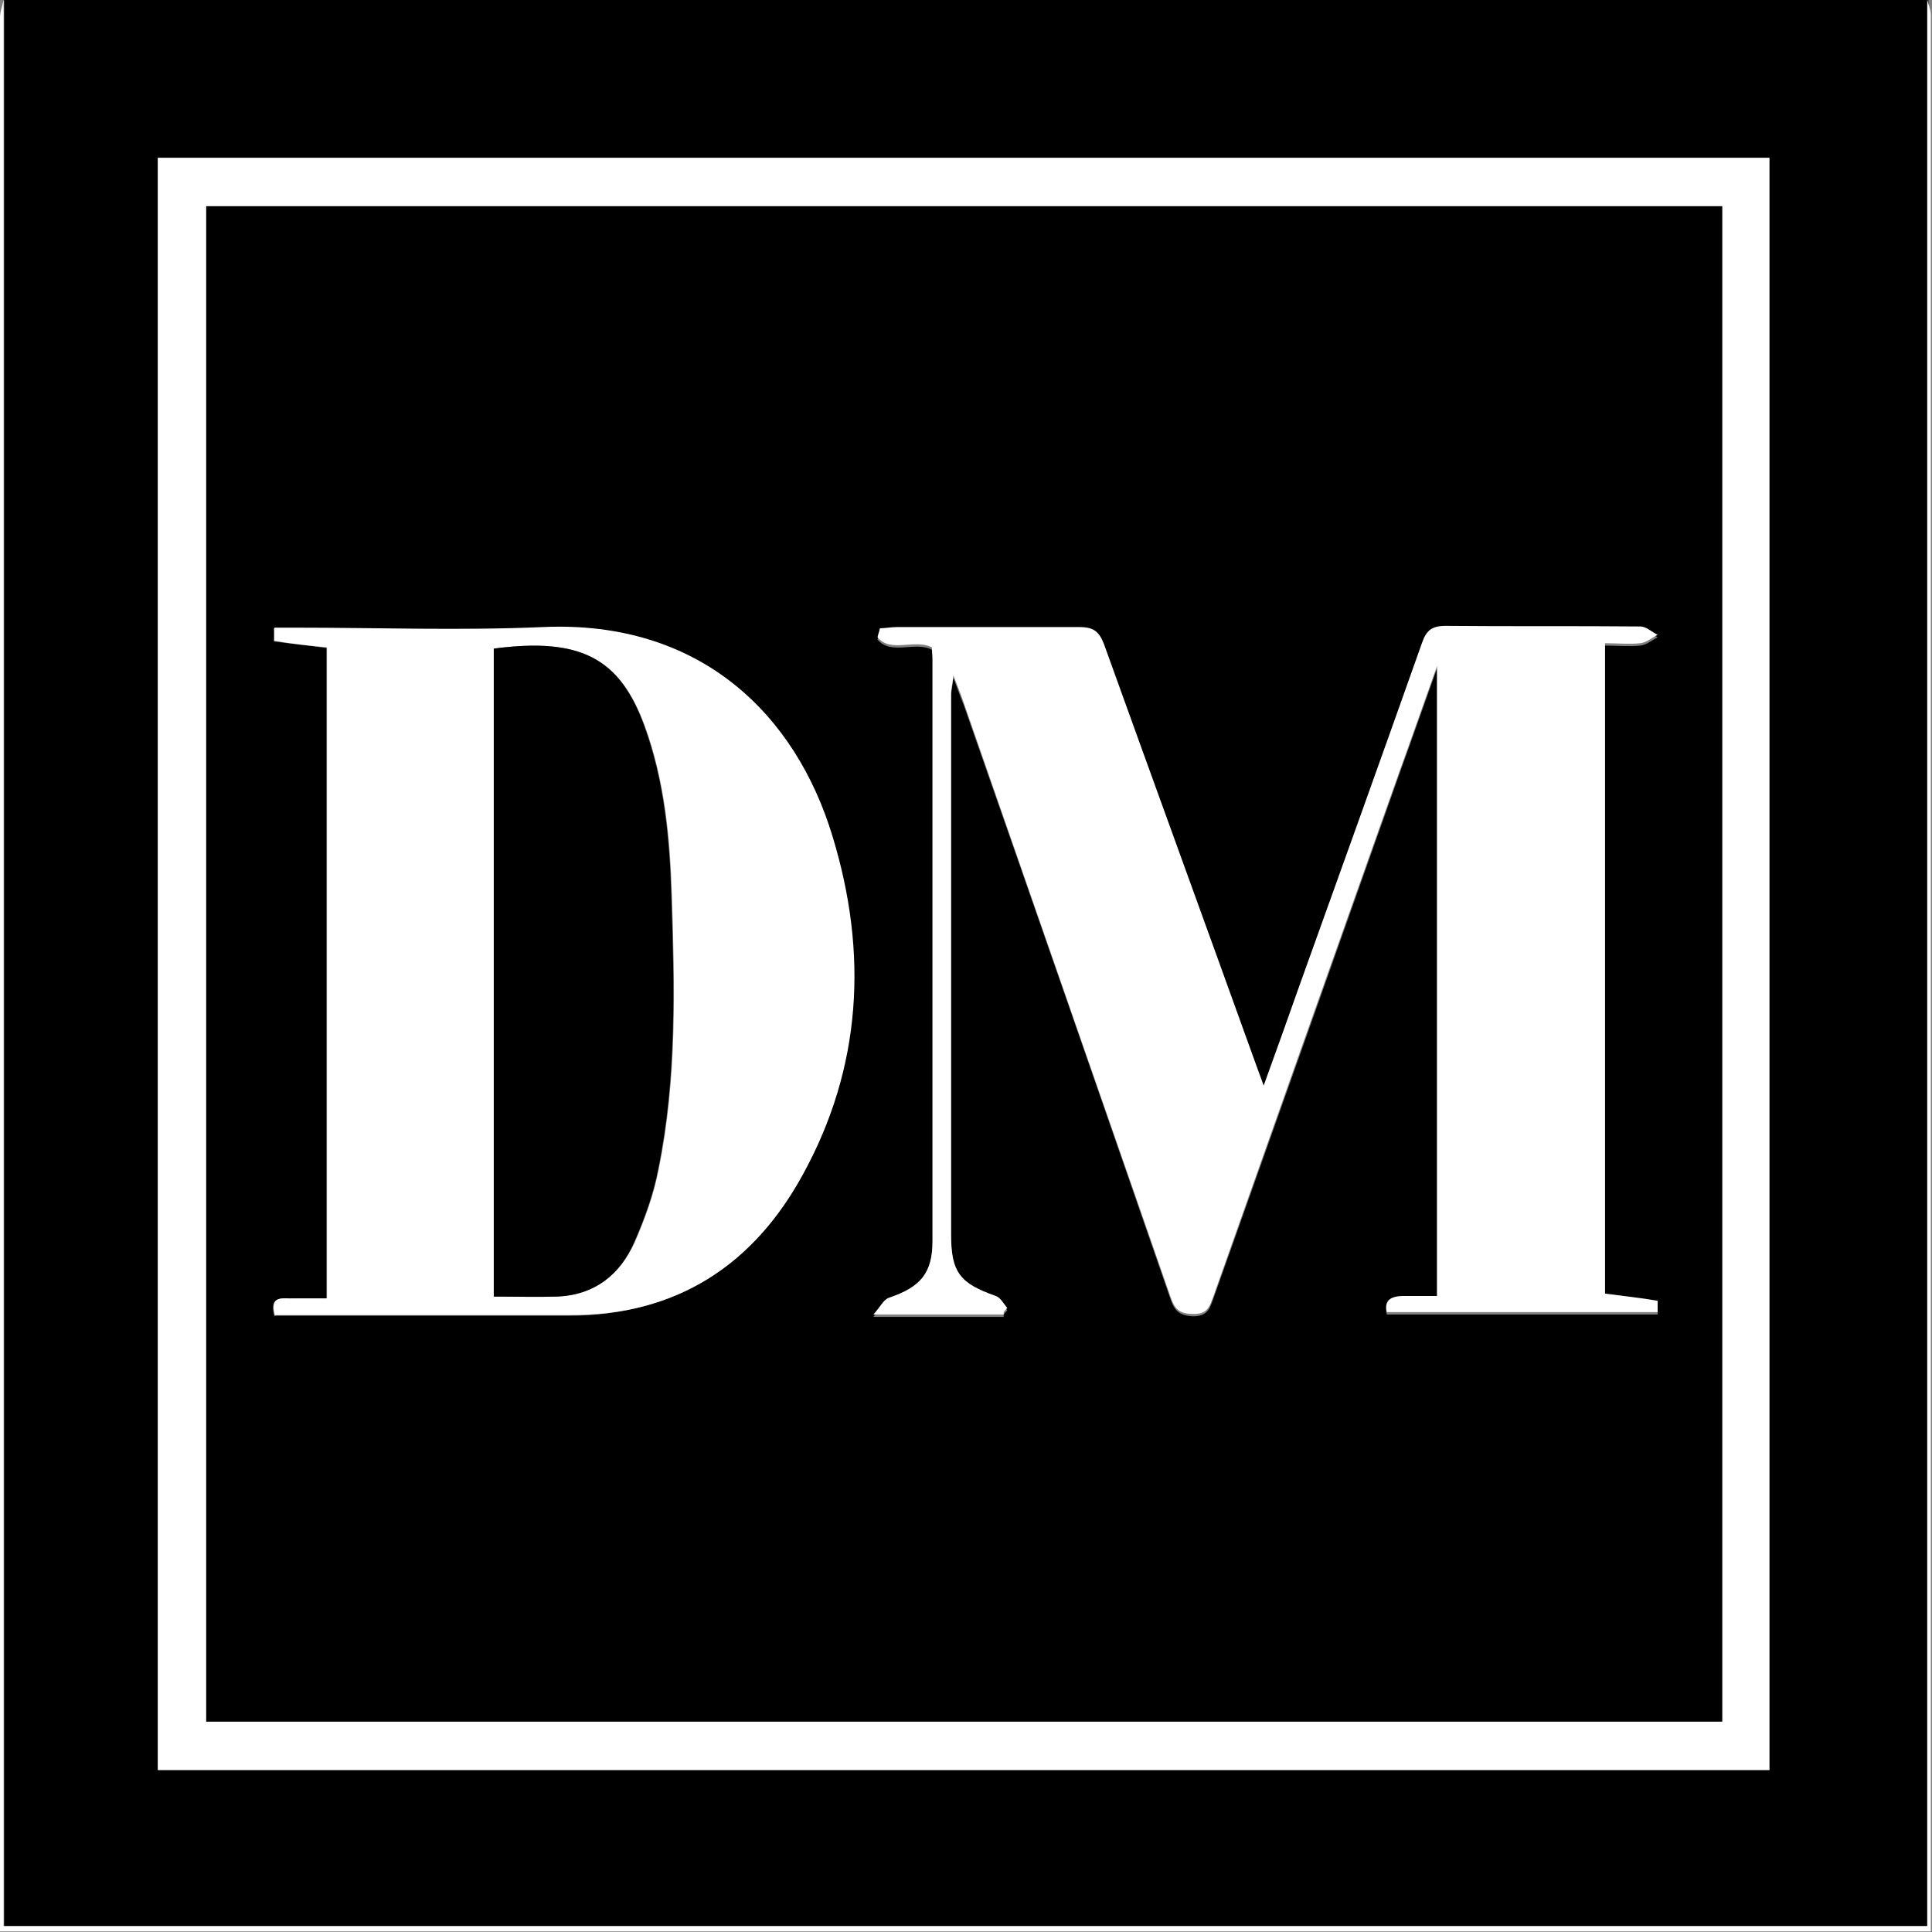 <svg xmlns="http://www.w3.org/2000/svg" id="Camada_1" data-name="Camada 1" viewBox="0 0 32.32 32.32"><rect x="0" y="0" width="32.32" height="32.32" fill="#808080" stroke="none"/><defs><style>      .cls-1 {        fill: #000;      }      .cls-1, .cls-2 {        stroke-width: 0px;      }      .cls-2 {        fill: #fff;      }    </style></defs><path class="cls-1" d="M.06,0C10.8,0,21.53,0,32.26,0c0,.14,0,.28,0,.42,0,10.47,0,20.94,0,31.41,0,.13,0,.27,0,.4H.07c0-.16,0-.3,0-.43,0-10.45,0-20.9,0-31.34,0-.15,0-.3,0-.45ZM2.64,2.64v26.97h26.96V2.64H2.64Z"></path><path class="cls-2" d="M.06,0c0,.15,0,.3,0,.45,0,10.45,0,20.9,0,31.34,0,.14,0,.28,0,.43h32.18c0-.13,0-.27,0-.4,0-10.47,0-20.94,0-31.41,0-.14,0-.28,0-.42.02.09.06.17.06.26,0,1.53,0,3.05,0,4.58v27.48c-10.77,0-21.55,0-32.32,0C0,21.64,0,10.97,0,.29,0,.19.04.1.06,0Z"></path><path class="cls-2" d="M2.64,2.64h26.96v26.97H2.64V2.64ZM3.45,28.8h25.36V3.45H3.45v25.35Z"></path><path class="cls-1" d="M3.45,28.8V3.45h25.36v25.35H3.45ZM16.79,21.99s.04-.05.06-.07c-.06-.07-.12-.18-.19-.2-.6-.21-.75-.39-.75-1.04,0-3.01,0-6.02,0-9.03,0-.07.02-.15.04-.31.08.21.12.33.17.45,1.16,3.31,2.31,6.62,3.46,9.94.07.2.15.28.38.29.25,0,.28-.14.34-.3,1.04-2.93,2.08-5.86,3.12-8.8.2-.55.39-1.1.62-1.74v10.54c-.2,0-.38,0-.56,0q-.35,0-.28.27h4.53c0-.08,0-.19,0-.19-.29-.05-.58-.08-.88-.12v-10.88c.21,0,.41.02.59,0,.1-.01.2-.09.29-.14-.1-.05-.19-.14-.29-.14-1.09,0-2.17,0-3.26-.01-.22,0-.32.07-.39.28-.68,1.92-1.37,3.84-2.06,5.76-.19.53-.38,1.06-.59,1.65-.05-.14-.08-.22-.11-.3-.86-2.36-1.71-4.72-2.56-7.08-.08-.21-.17-.3-.41-.29-1.02.01-2.04,0-3.06,0-.09,0-.19.01-.28.02-.01.05-.03.1-.04.15.23.27.63.02.91.17,0,.05.01.11.01.18,0,3.25,0,6.49,0,9.74,0,.54-.2.77-.73.96-.08.03-.14.14-.26.28h2.18ZM4.6,22.01c1.66,0,3.29,0,4.92,0,1.78,0,3.06-.84,3.9-2.35.98-1.8,1.09-3.71.5-5.65-.62-2.03-2.2-3.63-4.85-3.51-1.37.06-2.75.01-4.13.01-.11,0-.23,0-.36,0,0,.1,0,.22,0,.22.29.04.58.07.88.11v10.89c-.2,0-.38,0-.56,0-.16,0-.41-.08-.31.29Z"></path><path class="cls-2" d="M16.79,21.99h-2.18c.12-.13.17-.25.26-.28.53-.18.73-.41.73-.96,0-3.25,0-6.49,0-9.74,0-.06-.01-.12-.01-.18-.29-.15-.69.1-.91-.17.01-.05.03-.1.04-.15.09,0,.19-.02.28-.02,1.02,0,2.04,0,3.06,0,.24,0,.33.08.41.29.85,2.36,1.71,4.72,2.56,7.08.03.08.06.16.11.3.21-.58.4-1.11.59-1.65.69-1.92,1.38-3.84,2.06-5.76.07-.2.16-.28.39-.28,1.09.01,2.17,0,3.26.01.1,0,.19.09.29.14-.1.05-.19.13-.29.14-.19.02-.38,0-.59,0v10.88c.3.04.59.07.88.12,0,0,0,.11,0,.19h-4.53q-.07-.27.28-.27c.18,0,.36,0,.56,0v-10.54c-.23.64-.42,1.19-.62,1.74-1.04,2.93-2.08,5.86-3.12,8.8-.06.16-.09.31-.34.3-.23,0-.31-.08-.38-.29-1.15-3.31-2.31-6.63-3.46-9.94-.04-.12-.09-.24-.17-.45-.02.16-.04.23-.04.31,0,3.01,0,6.02,0,9.03,0,.65.15.83.75,1.04.08.03.13.13.19.2-.02.02-.04.05-.06.07Z"></path><path class="cls-2" d="M4.6,22.01c-.1-.36.15-.28.31-.29.18,0,.36,0,.56,0v-10.89c-.3-.03-.59-.06-.88-.11,0,0,0-.12,0-.22.13,0,.24,0,.36,0,1.38,0,2.75.05,4.13-.01,2.65-.12,4.24,1.48,4.85,3.51.59,1.94.49,3.85-.5,5.65-.83,1.52-2.12,2.36-3.9,2.35-1.63,0-3.27,0-4.92,0ZM8.26,21.69c.38,0,.72.01,1.06,0,.62-.03,1.05-.36,1.3-.91.17-.39.32-.8.4-1.22.31-1.52.27-3.06.22-4.59-.03-.96-.12-1.91-.45-2.82-.42-1.14-1.07-1.49-2.52-1.3v10.84Z"></path><path class="cls-1" d="M8.26,21.69v-10.84c1.45-.19,2.11.16,2.52,1.3.33.91.42,1.86.45,2.82.05,1.54.09,3.08-.22,4.59-.08.42-.23.83-.4,1.22-.24.55-.67.89-1.3.91-.34.01-.68,0-1.06,0Z"></path></svg>